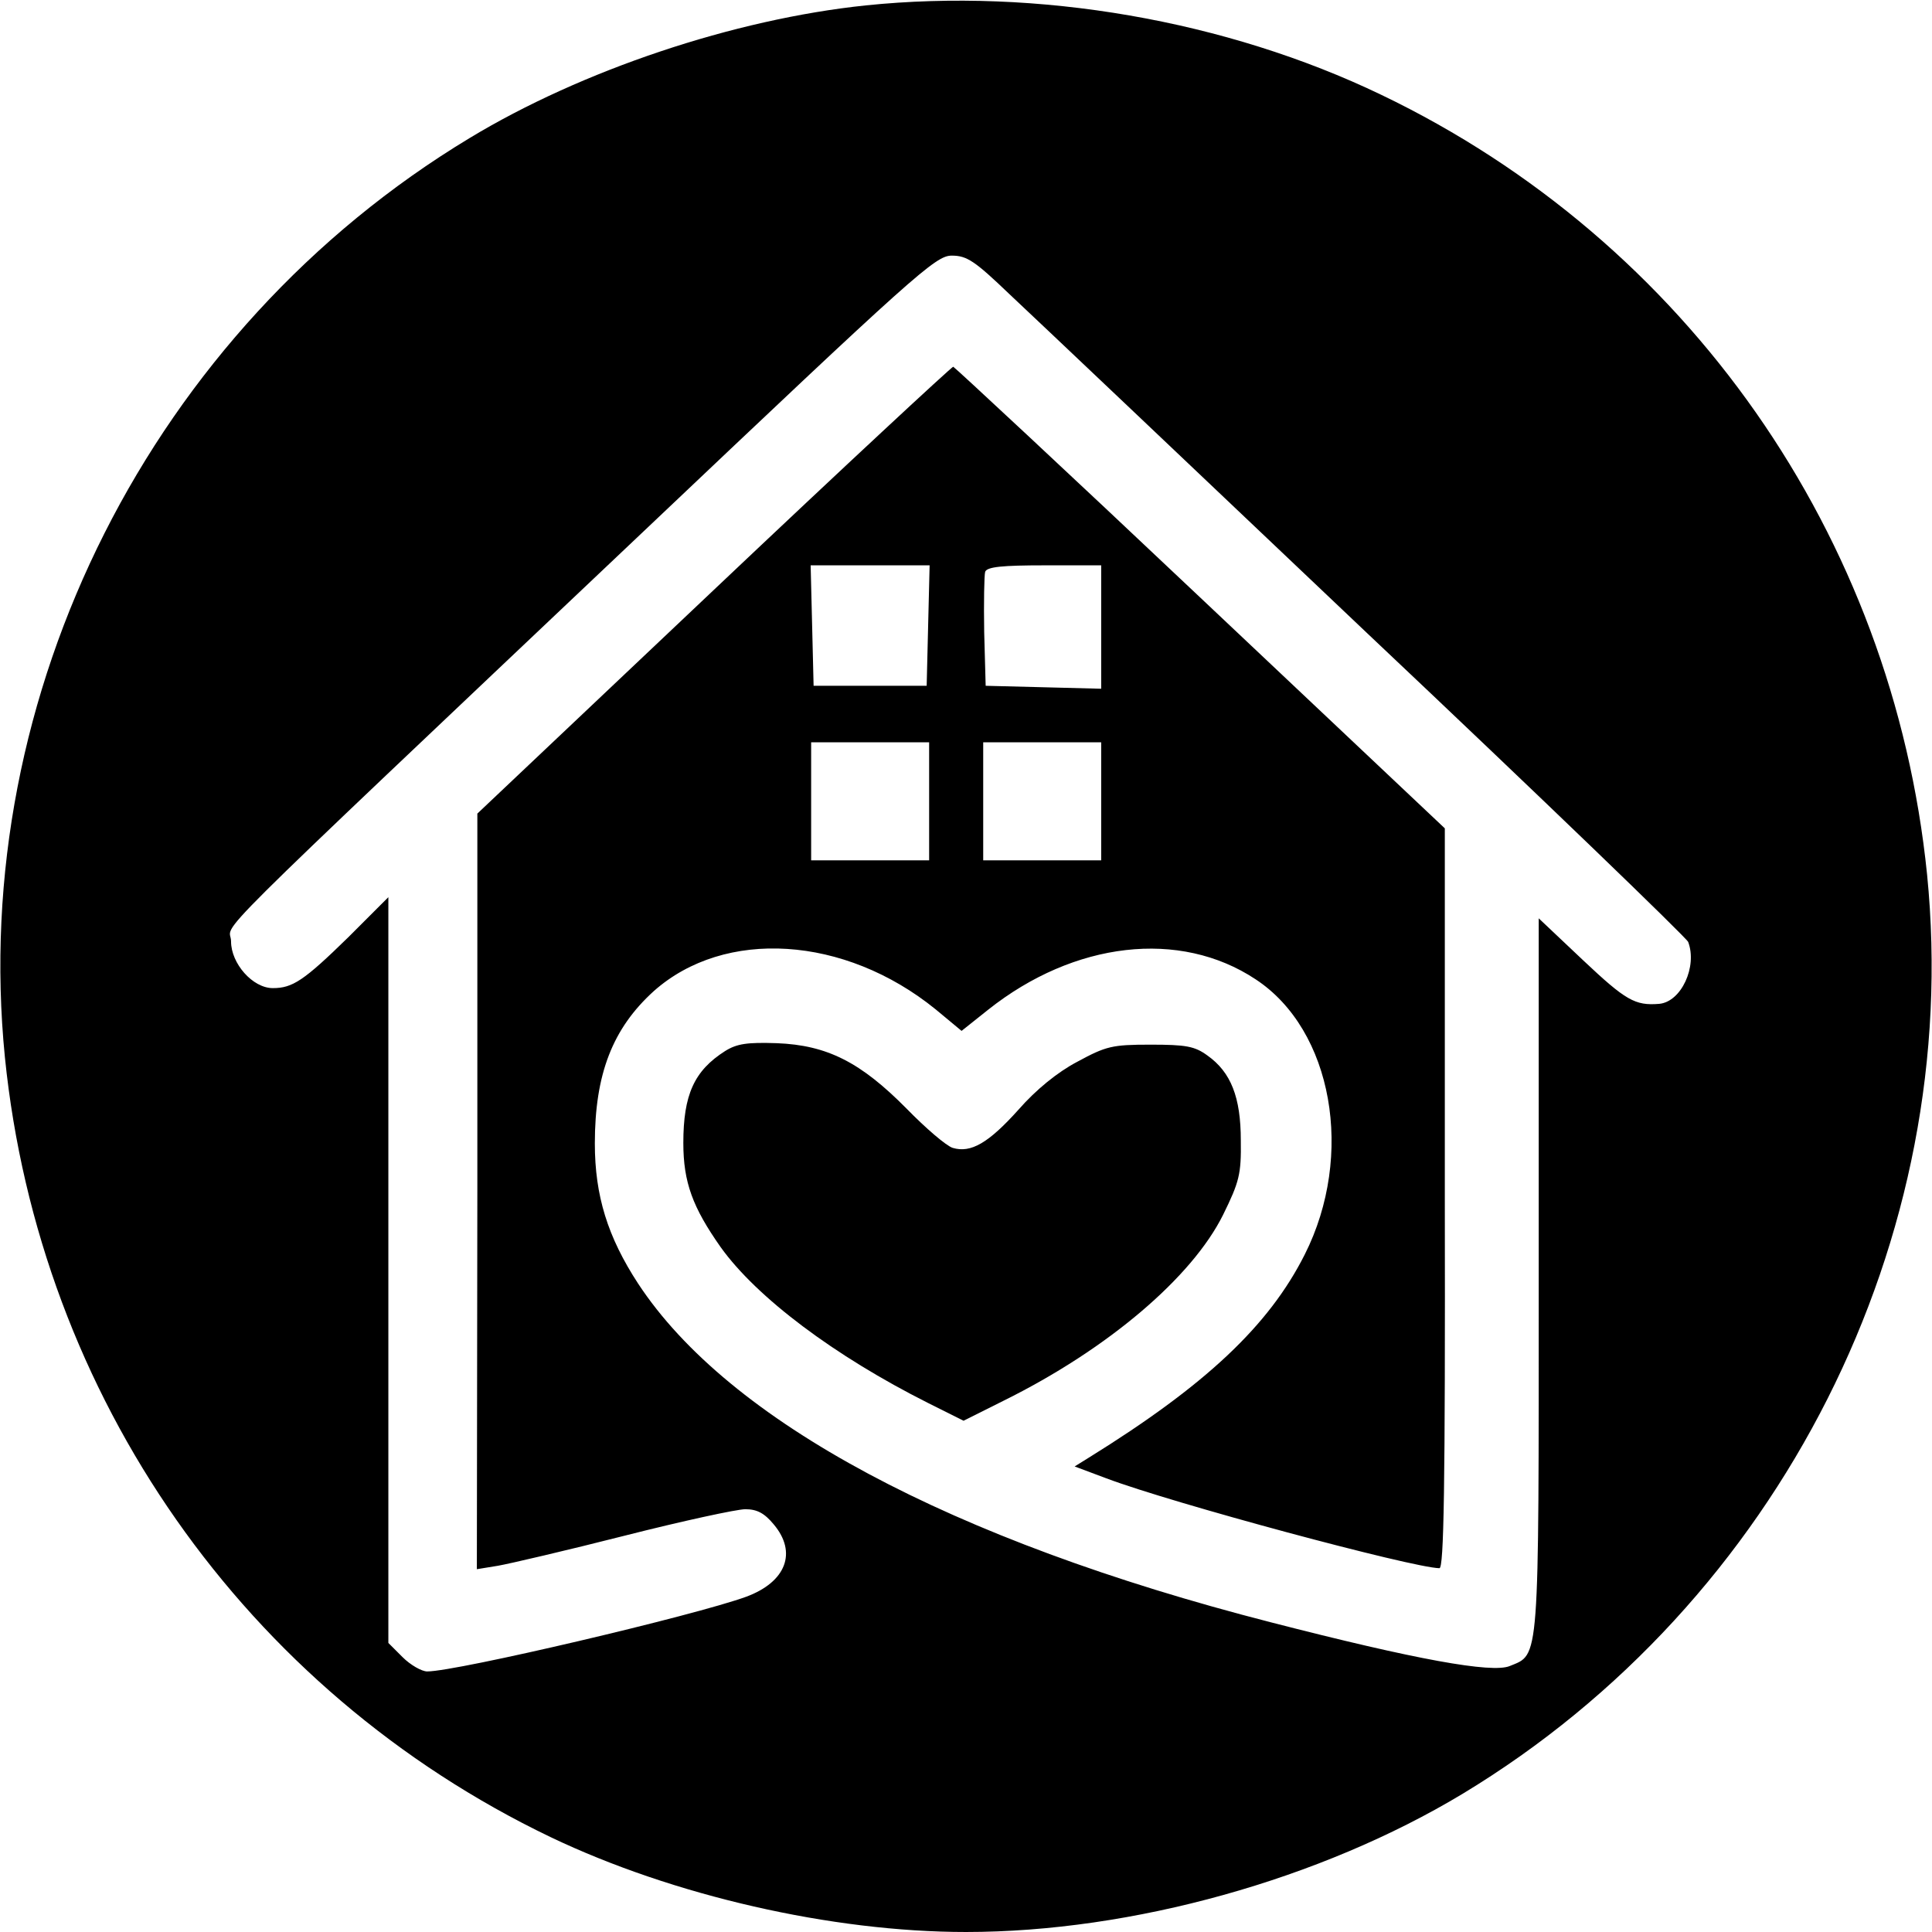 <?xml version="1.0" standalone="no"?>
<!DOCTYPE svg PUBLIC "-//W3C//DTD SVG 20010904//EN"
 "http://www.w3.org/TR/2001/REC-SVG-20010904/DTD/svg10.dtd">
<svg version="1.0" xmlns="http://www.w3.org/2000/svg"
 width="393pt" height="393pt" viewBox="0 0 393 393"
 preserveAspectRatio="xMidYMid meet">
<g transform="translate(0,393) scale(0.1,-0.1)"
fill="#000000" stroke="none">
<path d="M1761 3919 c-268 -28 -578 -132 -806 -270 -646 -390 -1019 -1130
-945 -1870 70 -690 489 -1288 1110 -1586 249 -119 572 -193 845 -193 338 0
721 107 1010 281 646 390 1019 1130 945 1870 -70 690 -489 1288 -1110 1586
-316 152 -700 218 -1049 182z m292 -587 c45 -42 373 -353 728 -690 356 -336
649 -619 653 -628 19 -50 -14 -122 -59 -126 -49 -4 -68 7 -154 88 l-91 86 0
-727 c0 -795 2 -769 -59 -794 -36 -15 -191 13 -486 89 -651 167 -1103 409
-1287 689 -62 95 -88 179 -88 285 0 141 36 234 120 310 144 128 388 113 573
-37 l53 -44 54 43 c175 139 390 164 544 62 157 -103 202 -358 100 -560 -73
-145 -202 -266 -439 -413 l-29 -18 64 -24 c135 -51 623 -182 678 -183 9 0 12
157 11 753 l0 752 -497 469 c-273 258 -500 469 -503 470 -3 0 -223 -204 -487
-454 l-481 -455 0 -768 -1 -769 43 7 c23 4 139 31 257 61 118 30 229 54 246
54 24 0 39 -8 58 -31 48 -57 25 -117 -56 -147 -104 -38 -589 -152 -649 -152
-11 0 -34 13 -50 29 l-29 29 0 759 0 758 -82 -82 c-90 -88 -113 -103 -153
-103 -41 0 -85 50 -85 95 0 43 -89 -45 838 833 555 526 595 562 628 562 31 0
47 -11 117 -78z m-165 -674 l-3 -123 -115 0 -115 0 -3 123 -3 122 121 0 121 0
-3 -122z m352 -3 l0 -126 -117 3 -118 3 -3 109 c-1 61 0 116 2 123 4 10 35 13
121 13 l115 0 0 -125z m-350 -355 l0 -120 -120 0 -120 0 0 120 0 120 120 0
120 0 0 -120z m350 0 l0 -120 -120 0 -120 0 0 120 0 120 120 0 120 0 0 -120z"/>
<path d="M1475 1792 c-63 -40 -85 -89 -85 -187 0 -80 19 -131 76 -212 73 -102
231 -221 422 -317 l72 -36 82 41 c212 105 383 251 446 378 33 67 37 83 36 151
0 88 -20 139 -68 173 -26 19 -44 22 -116 22 -78 0 -90 -3 -149 -35 -40 -21
-84 -57 -119 -97 -61 -68 -97 -89 -134 -78 -13 4 -55 40 -94 80 -93 94 -161
129 -264 133 -60 2 -81 -1 -105 -16z"/>
</g>
</svg>
